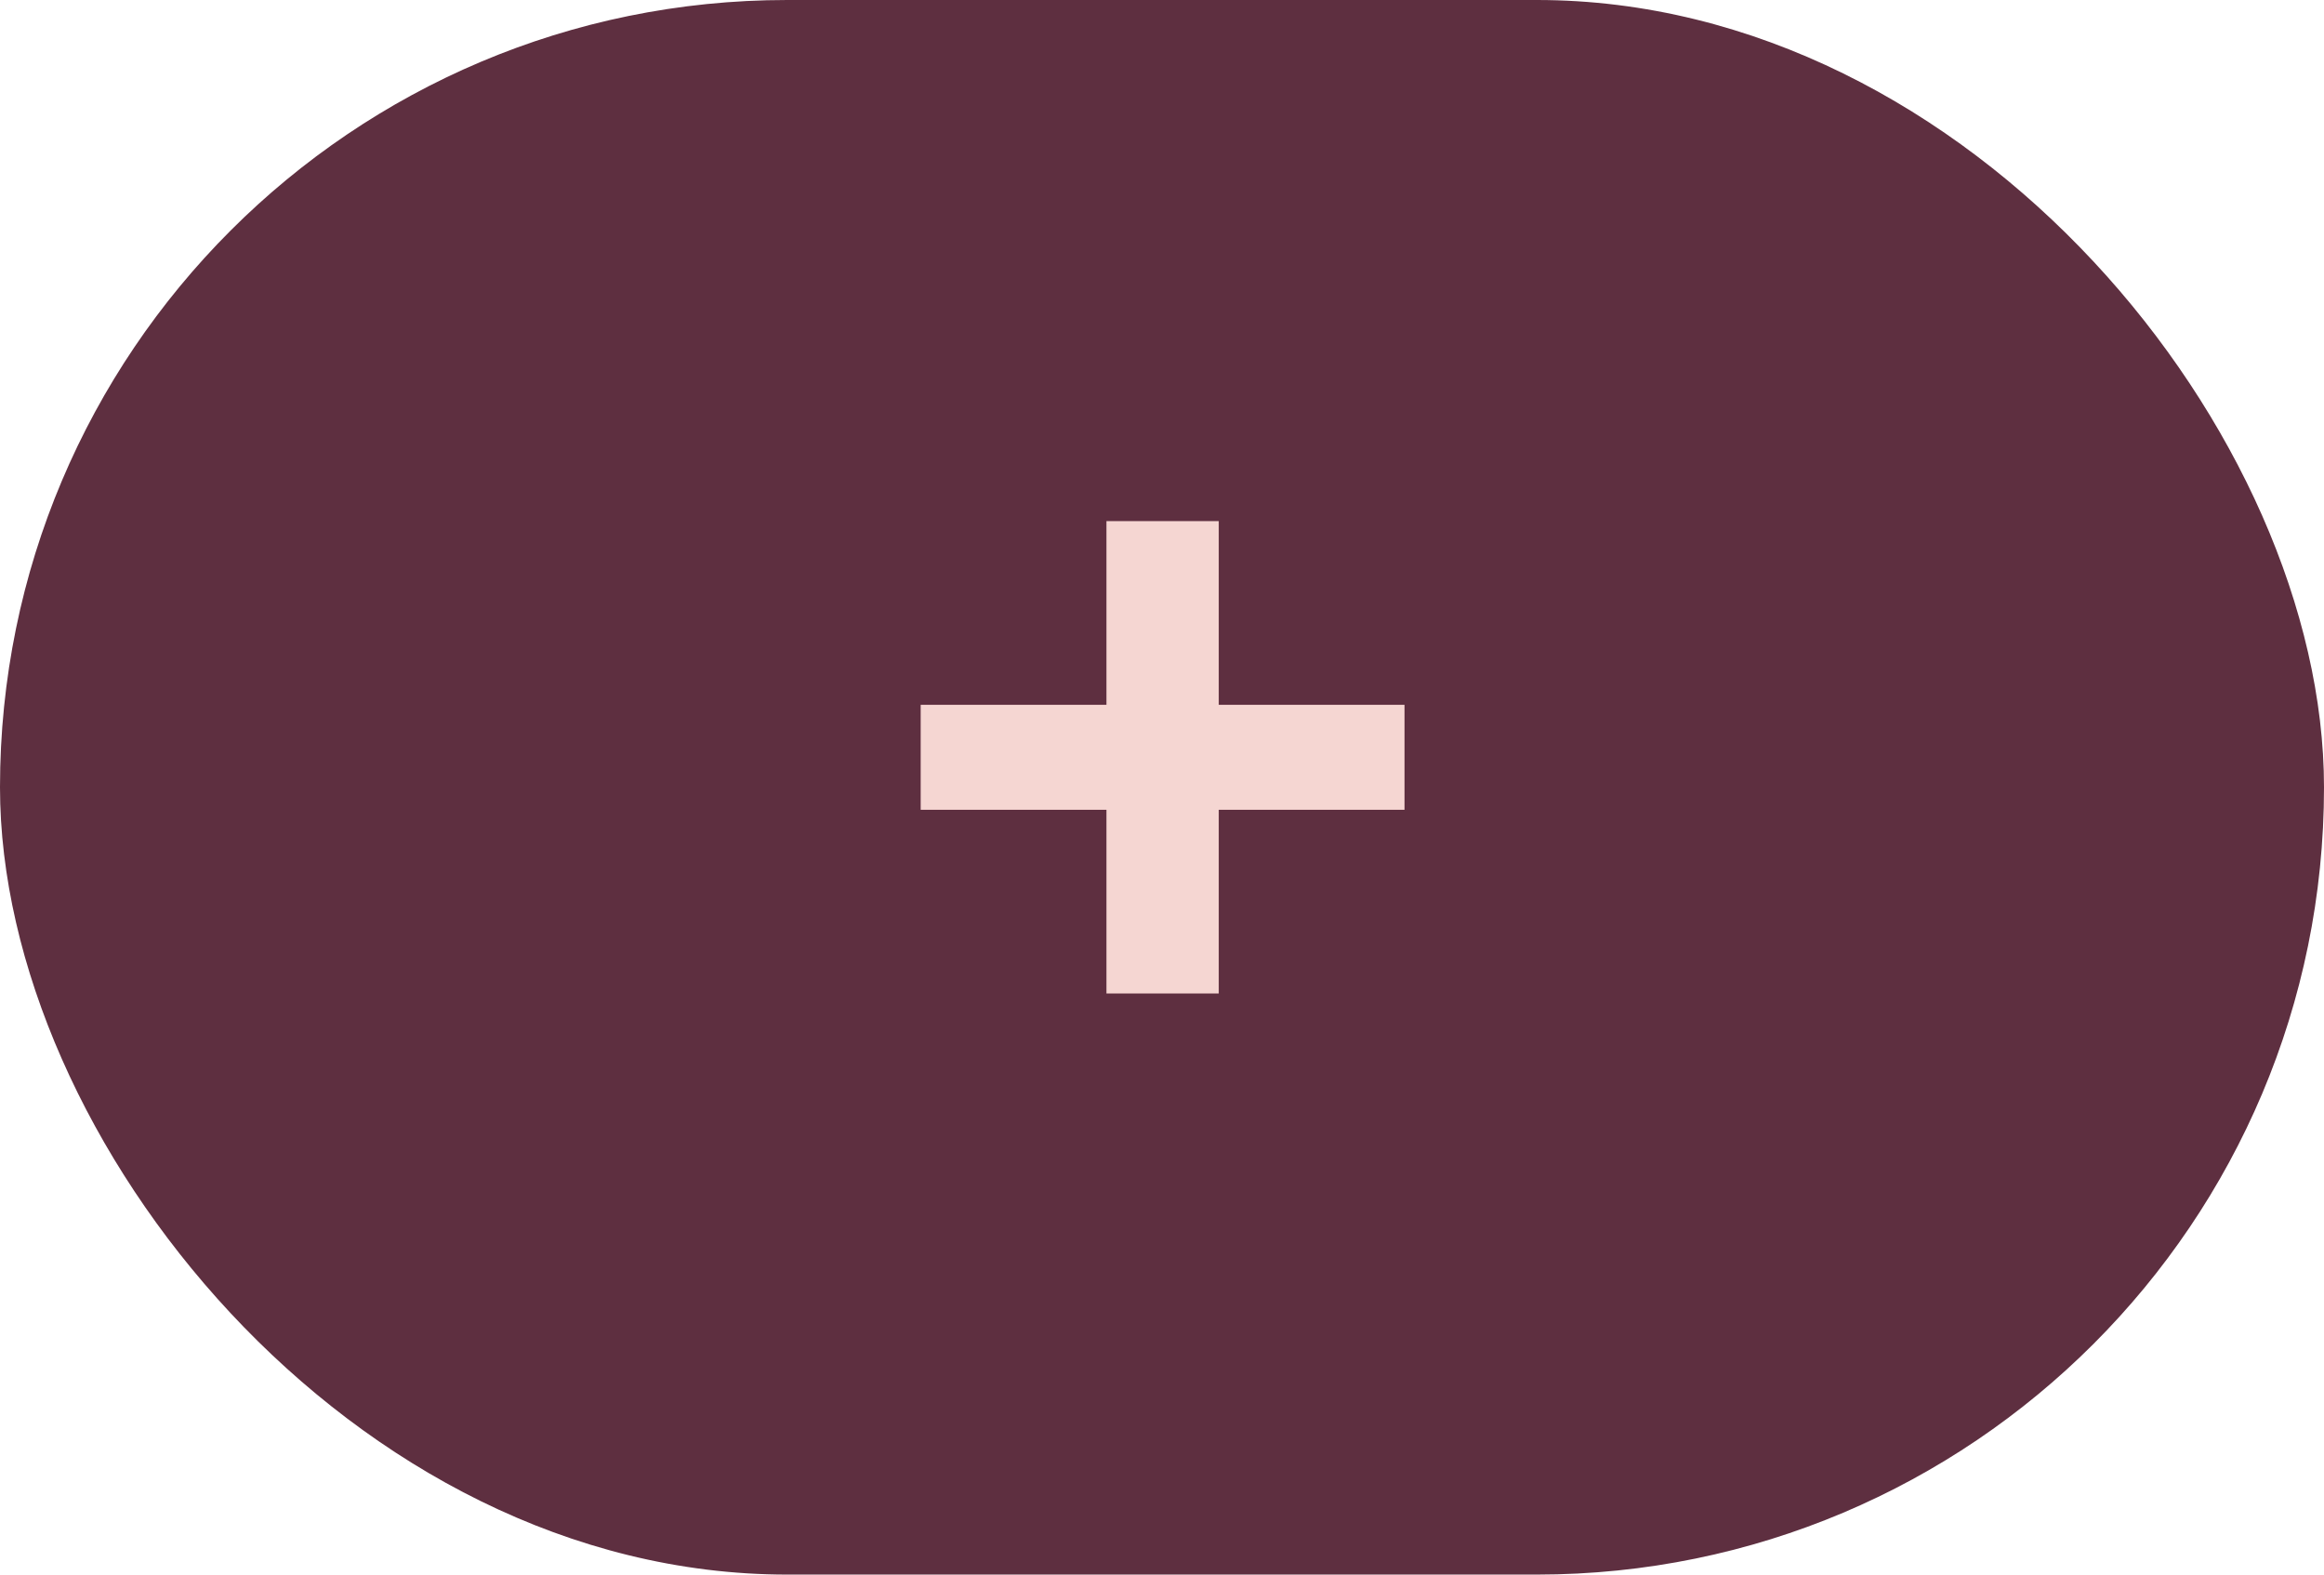 <?xml version="1.0" encoding="UTF-8"?> <svg xmlns="http://www.w3.org/2000/svg" width="31" height="21" viewBox="0 0 31 21" fill="none"><rect width="31" height="21" rx="10.5" fill="#5E2F40"></rect><path d="M18.735 9.4V10.8H16.257V13.25H14.759V10.8H12.281V9.4H14.759V6.95H16.257V9.4H18.735Z" fill="#F5D6D2"></path></svg> 